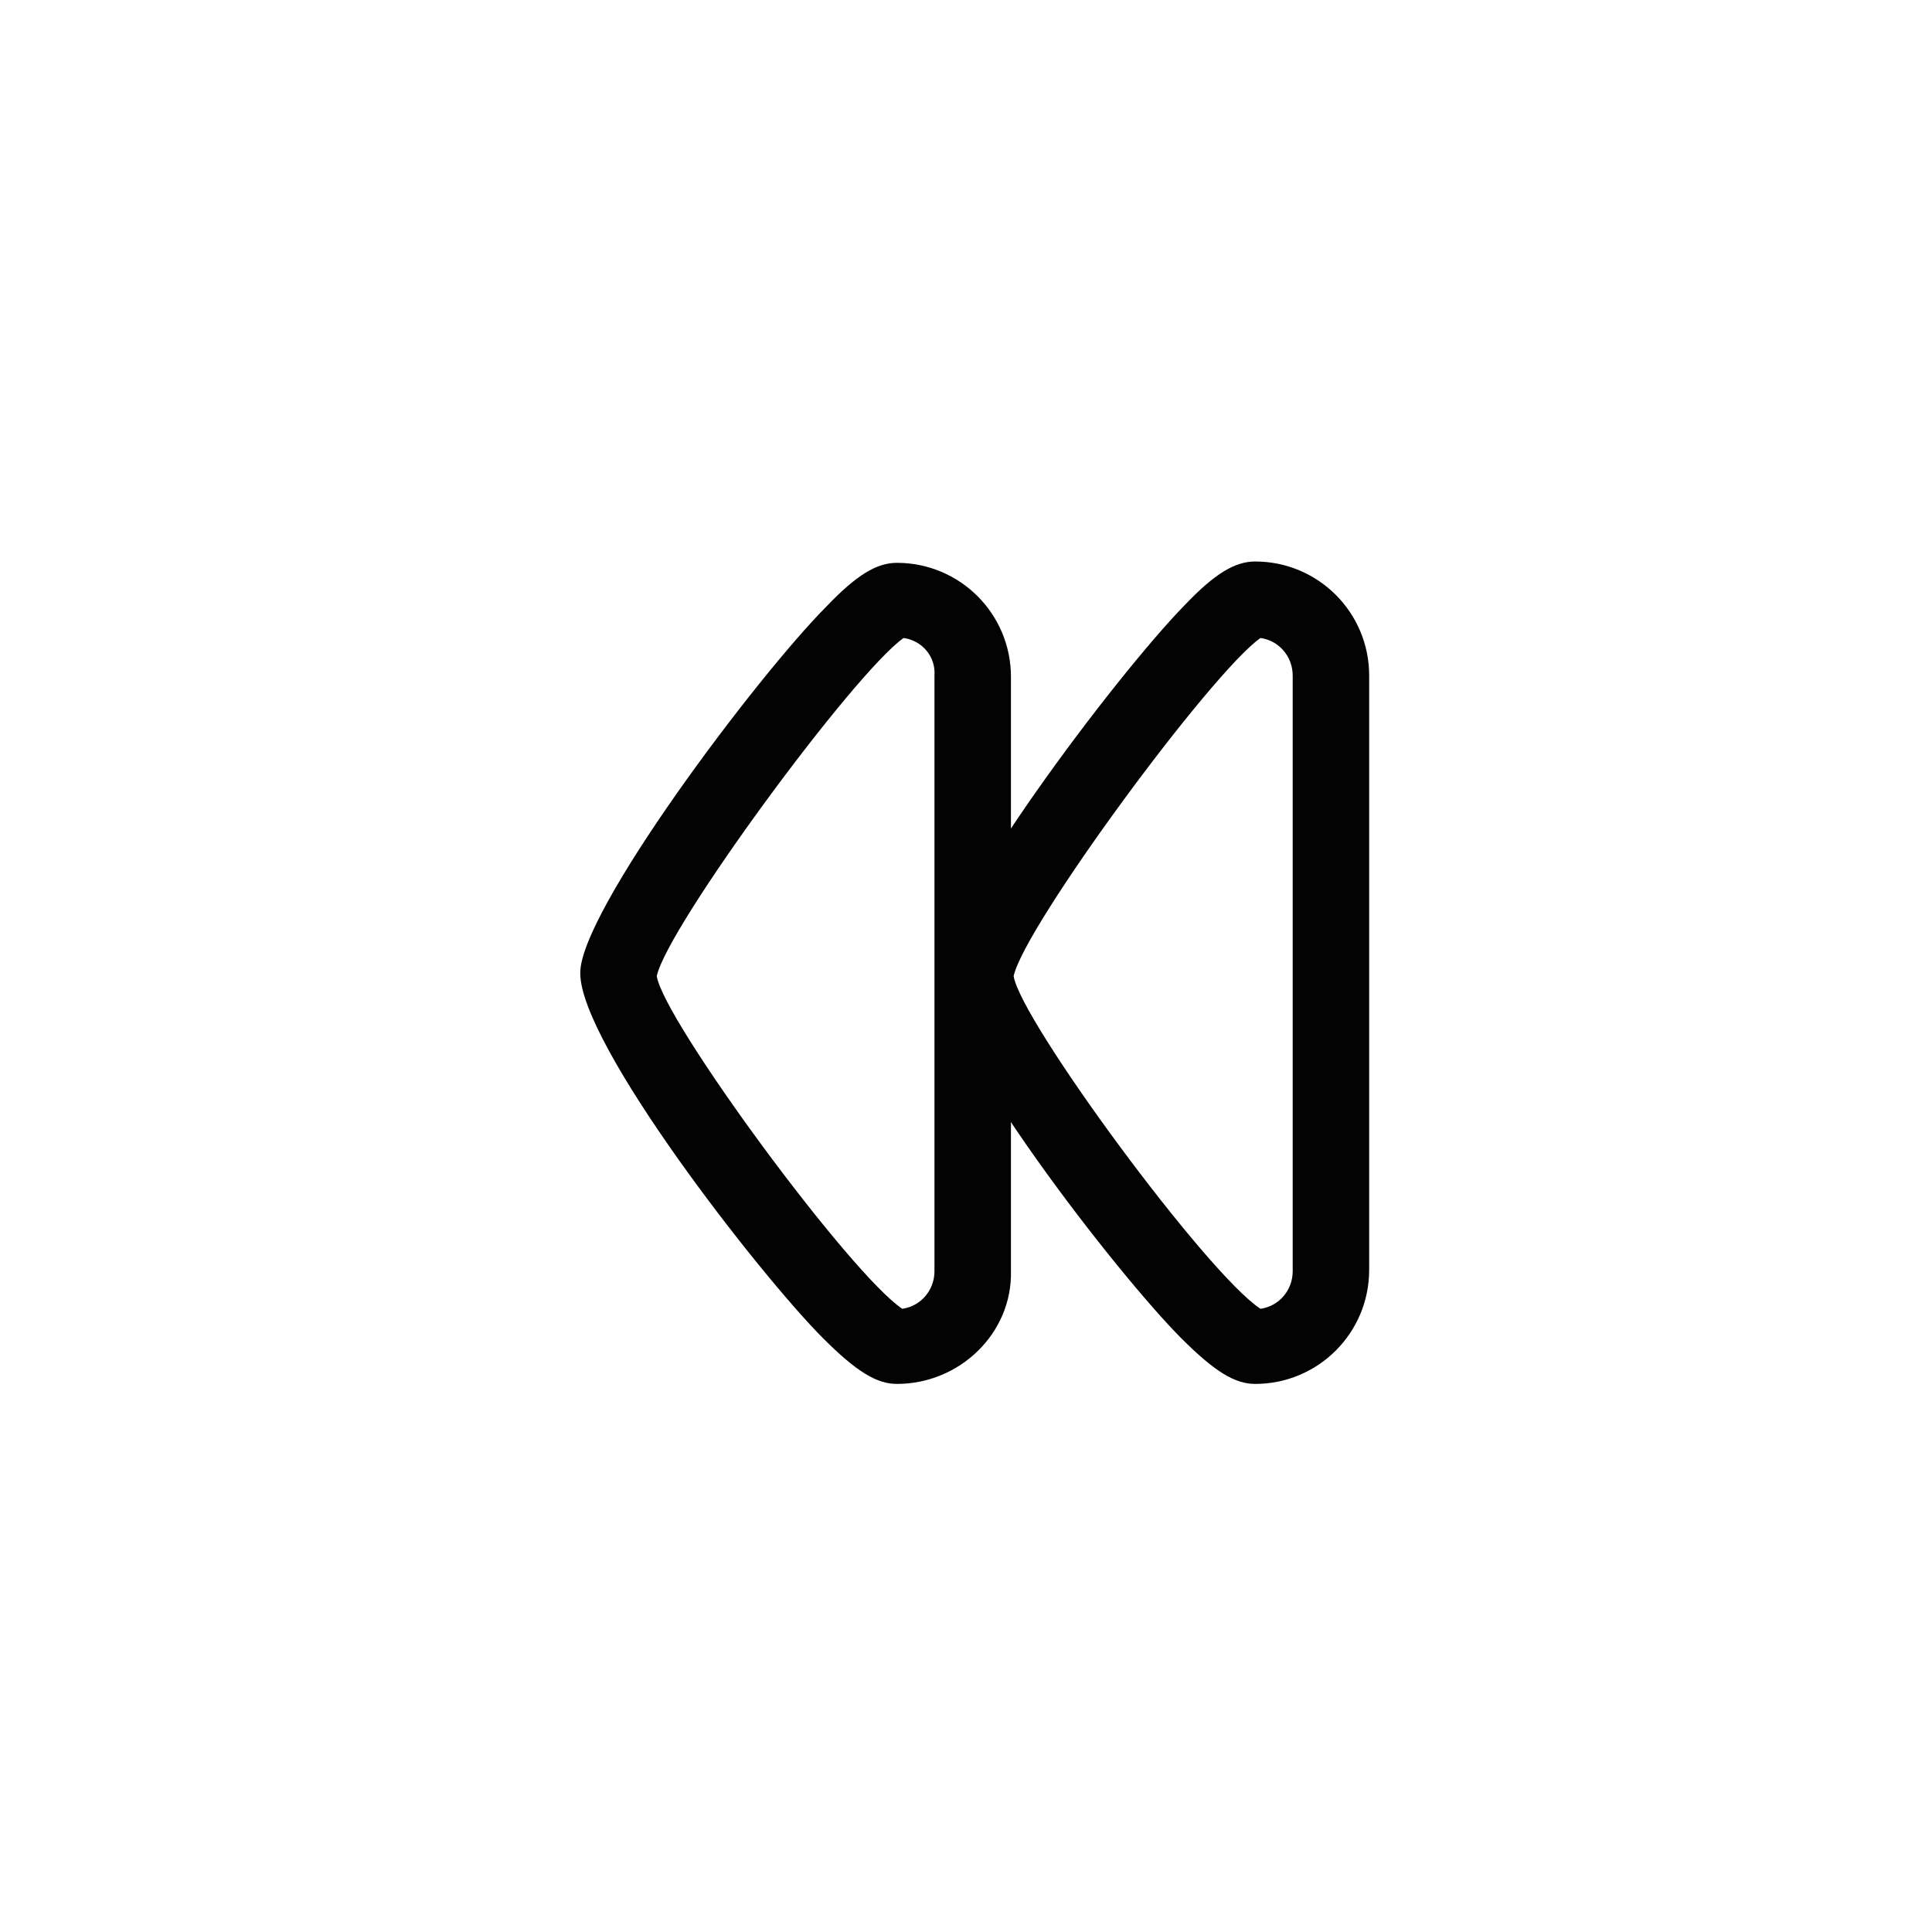 <?xml version="1.0" encoding="UTF-8"?>
<!-- Uploaded to: SVG Repo, www.svgrepo.com, Generator: SVG Repo Mixer Tools -->
<svg width="800px" height="800px" version="1.1" viewBox="144 144 512 512" xmlns="http://www.w3.org/2000/svg">
 <g fill="#030303">
  <path d="m381.69 510.75c-5.332 0-10.668-3.199-19.555-12.09-16.711-16.711-64.355-77.863-64.355-96.707-0.355-16 46.934-78.93 65.422-97.418 7.82-8.176 13.156-11.379 18.488-11.379 16.711 0 30.223 13.512 30.223 30.223v157.51c0.355 16.355-13.512 29.863-30.223 29.863zm1.777-197.68c-13.156 9.246-62.574 76.445-65.418 89.598 1.777 11.734 51.199 78.93 65.066 88.176 4.977-0.711 8.531-4.977 8.531-9.957v-157.86c0.355-4.977-3.203-9.246-8.18-9.957z"/>
  <path d="m476.62 510.75c-5.332 0-10.668-3.199-19.555-12.09-16.711-16.711-64.355-77.863-64.355-96.707-0.352-16 46.934-78.93 65.422-97.773 7.82-8.176 13.156-11.379 18.488-11.379 16.711 0 30.223 13.512 30.223 30.223v157.51c0 16.711-13.512 30.219-30.223 30.219zm1.422-197.68c-13.152 9.246-62.574 76.445-65.418 89.598 1.777 11.734 51.199 78.93 65.422 88.176 4.977-0.711 8.531-4.977 8.531-9.957v-157.86c0-4.977-3.555-9.246-8.535-9.957z"/>
 </g>
</svg>